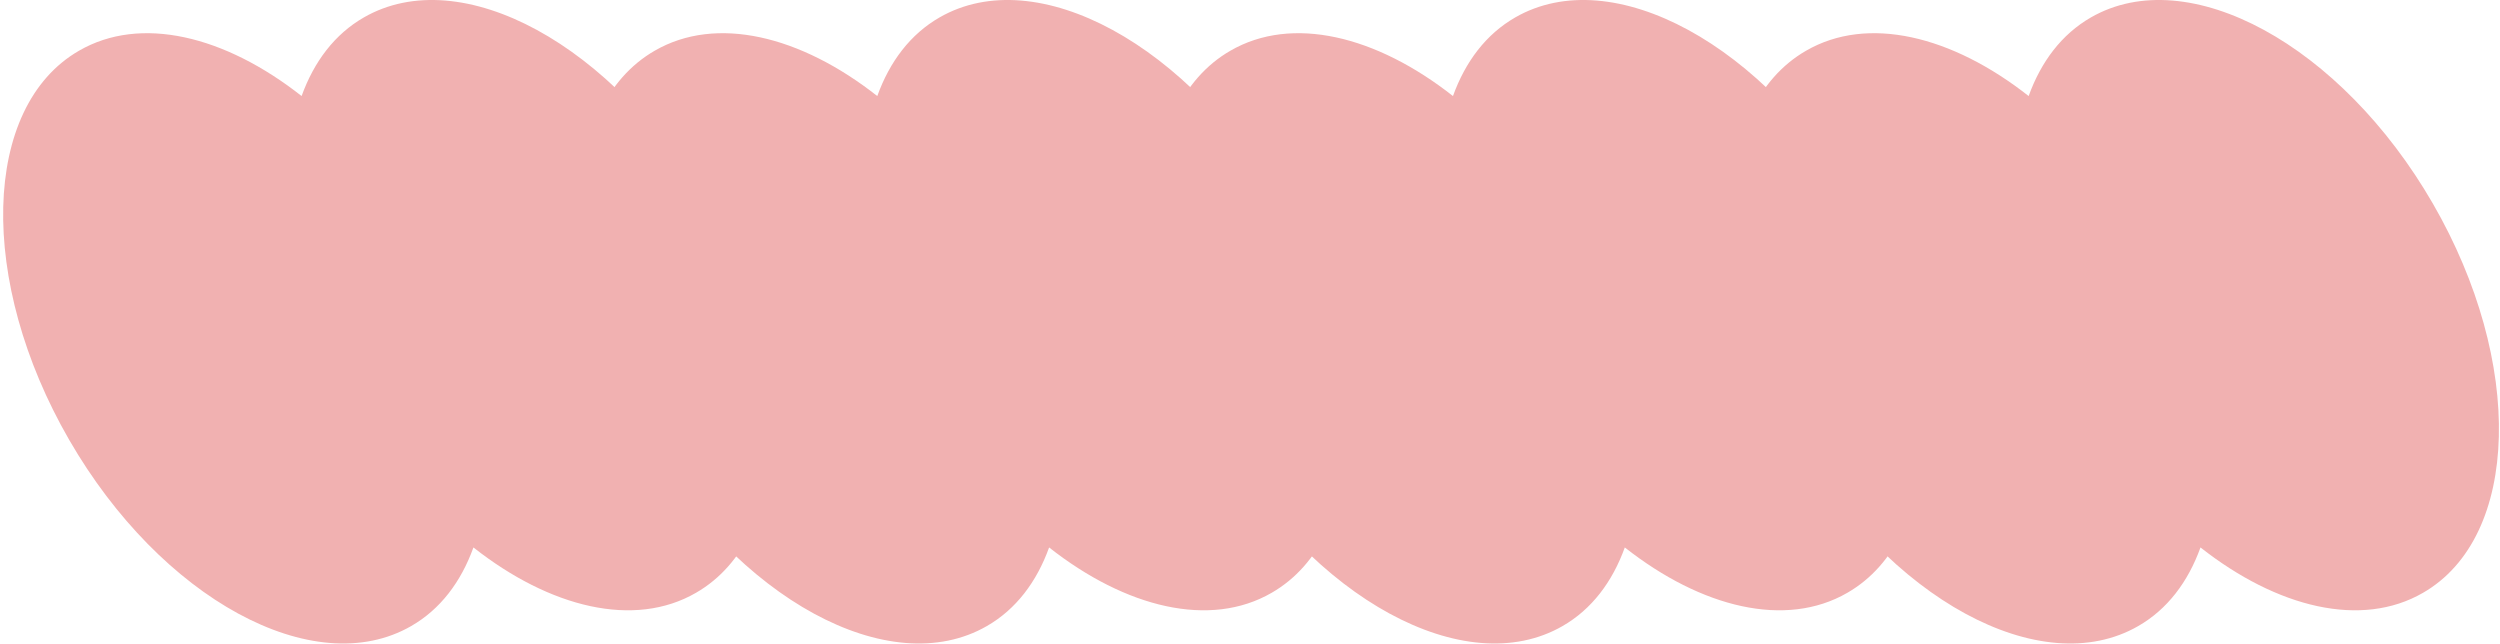 <svg width="777" height="200" viewBox="0 0 777 200" fill="none" xmlns="http://www.w3.org/2000/svg">
<path d="M219.368 63.275C190.852 13.898 143.287 -11.988 113.077 5.425C104.02 10.626 97.592 19.157 93.736 29.851C69.895 11.094 43.717 4.666 24.55 15.768C-5.66 33.181 -7.004 87.349 21.512 136.725C50.028 186.102 97.592 211.988 127.802 194.575C136.86 189.374 143.287 180.843 147.144 170.149C170.985 188.907 197.163 195.334 216.329 184.232C246.539 166.819 247.883 112.651 219.368 63.275Z" fill="#F1B1B1"/>
<path d="M398.29 63.275C369.774 13.898 322.209 -11.988 291.999 5.425C282.942 10.626 276.514 19.157 272.658 29.851C248.817 11.094 222.639 4.666 203.472 15.768C173.262 33.181 171.918 87.349 200.434 136.725C228.949 186.102 276.514 211.988 306.724 194.575C315.782 189.374 322.209 180.843 326.066 170.149C349.907 188.907 376.085 195.334 395.251 184.232C425.461 166.819 426.805 112.651 398.29 63.275Z" fill="#F1B1B1"/>
<path d="M577.213 63.275C548.698 13.898 501.133 -11.988 470.923 5.425C461.866 10.626 455.438 19.157 451.581 29.851C427.741 11.094 401.562 4.666 382.396 15.768C352.186 33.181 350.842 87.349 379.358 136.725C407.873 186.102 455.438 211.988 485.648 194.575C494.705 189.374 501.133 180.843 504.99 170.149C528.83 188.907 555.009 195.334 574.175 184.232C604.385 166.819 605.729 112.651 577.213 63.275Z" fill="#F1B1B1"/>
<path d="M756.135 63.275C727.62 13.898 680.055 -11.988 649.845 5.425C640.788 10.626 634.36 19.157 630.503 29.851C606.662 11.094 580.484 4.666 561.318 15.768C531.108 33.181 529.764 87.349 558.28 136.725C586.795 186.102 634.36 211.988 664.57 194.575C673.627 189.374 680.055 180.843 683.911 170.149C707.752 188.907 733.931 195.334 753.097 184.232C783.307 166.819 784.651 112.651 756.135 63.275Z" fill="#F1B1B1"/>
</svg>
